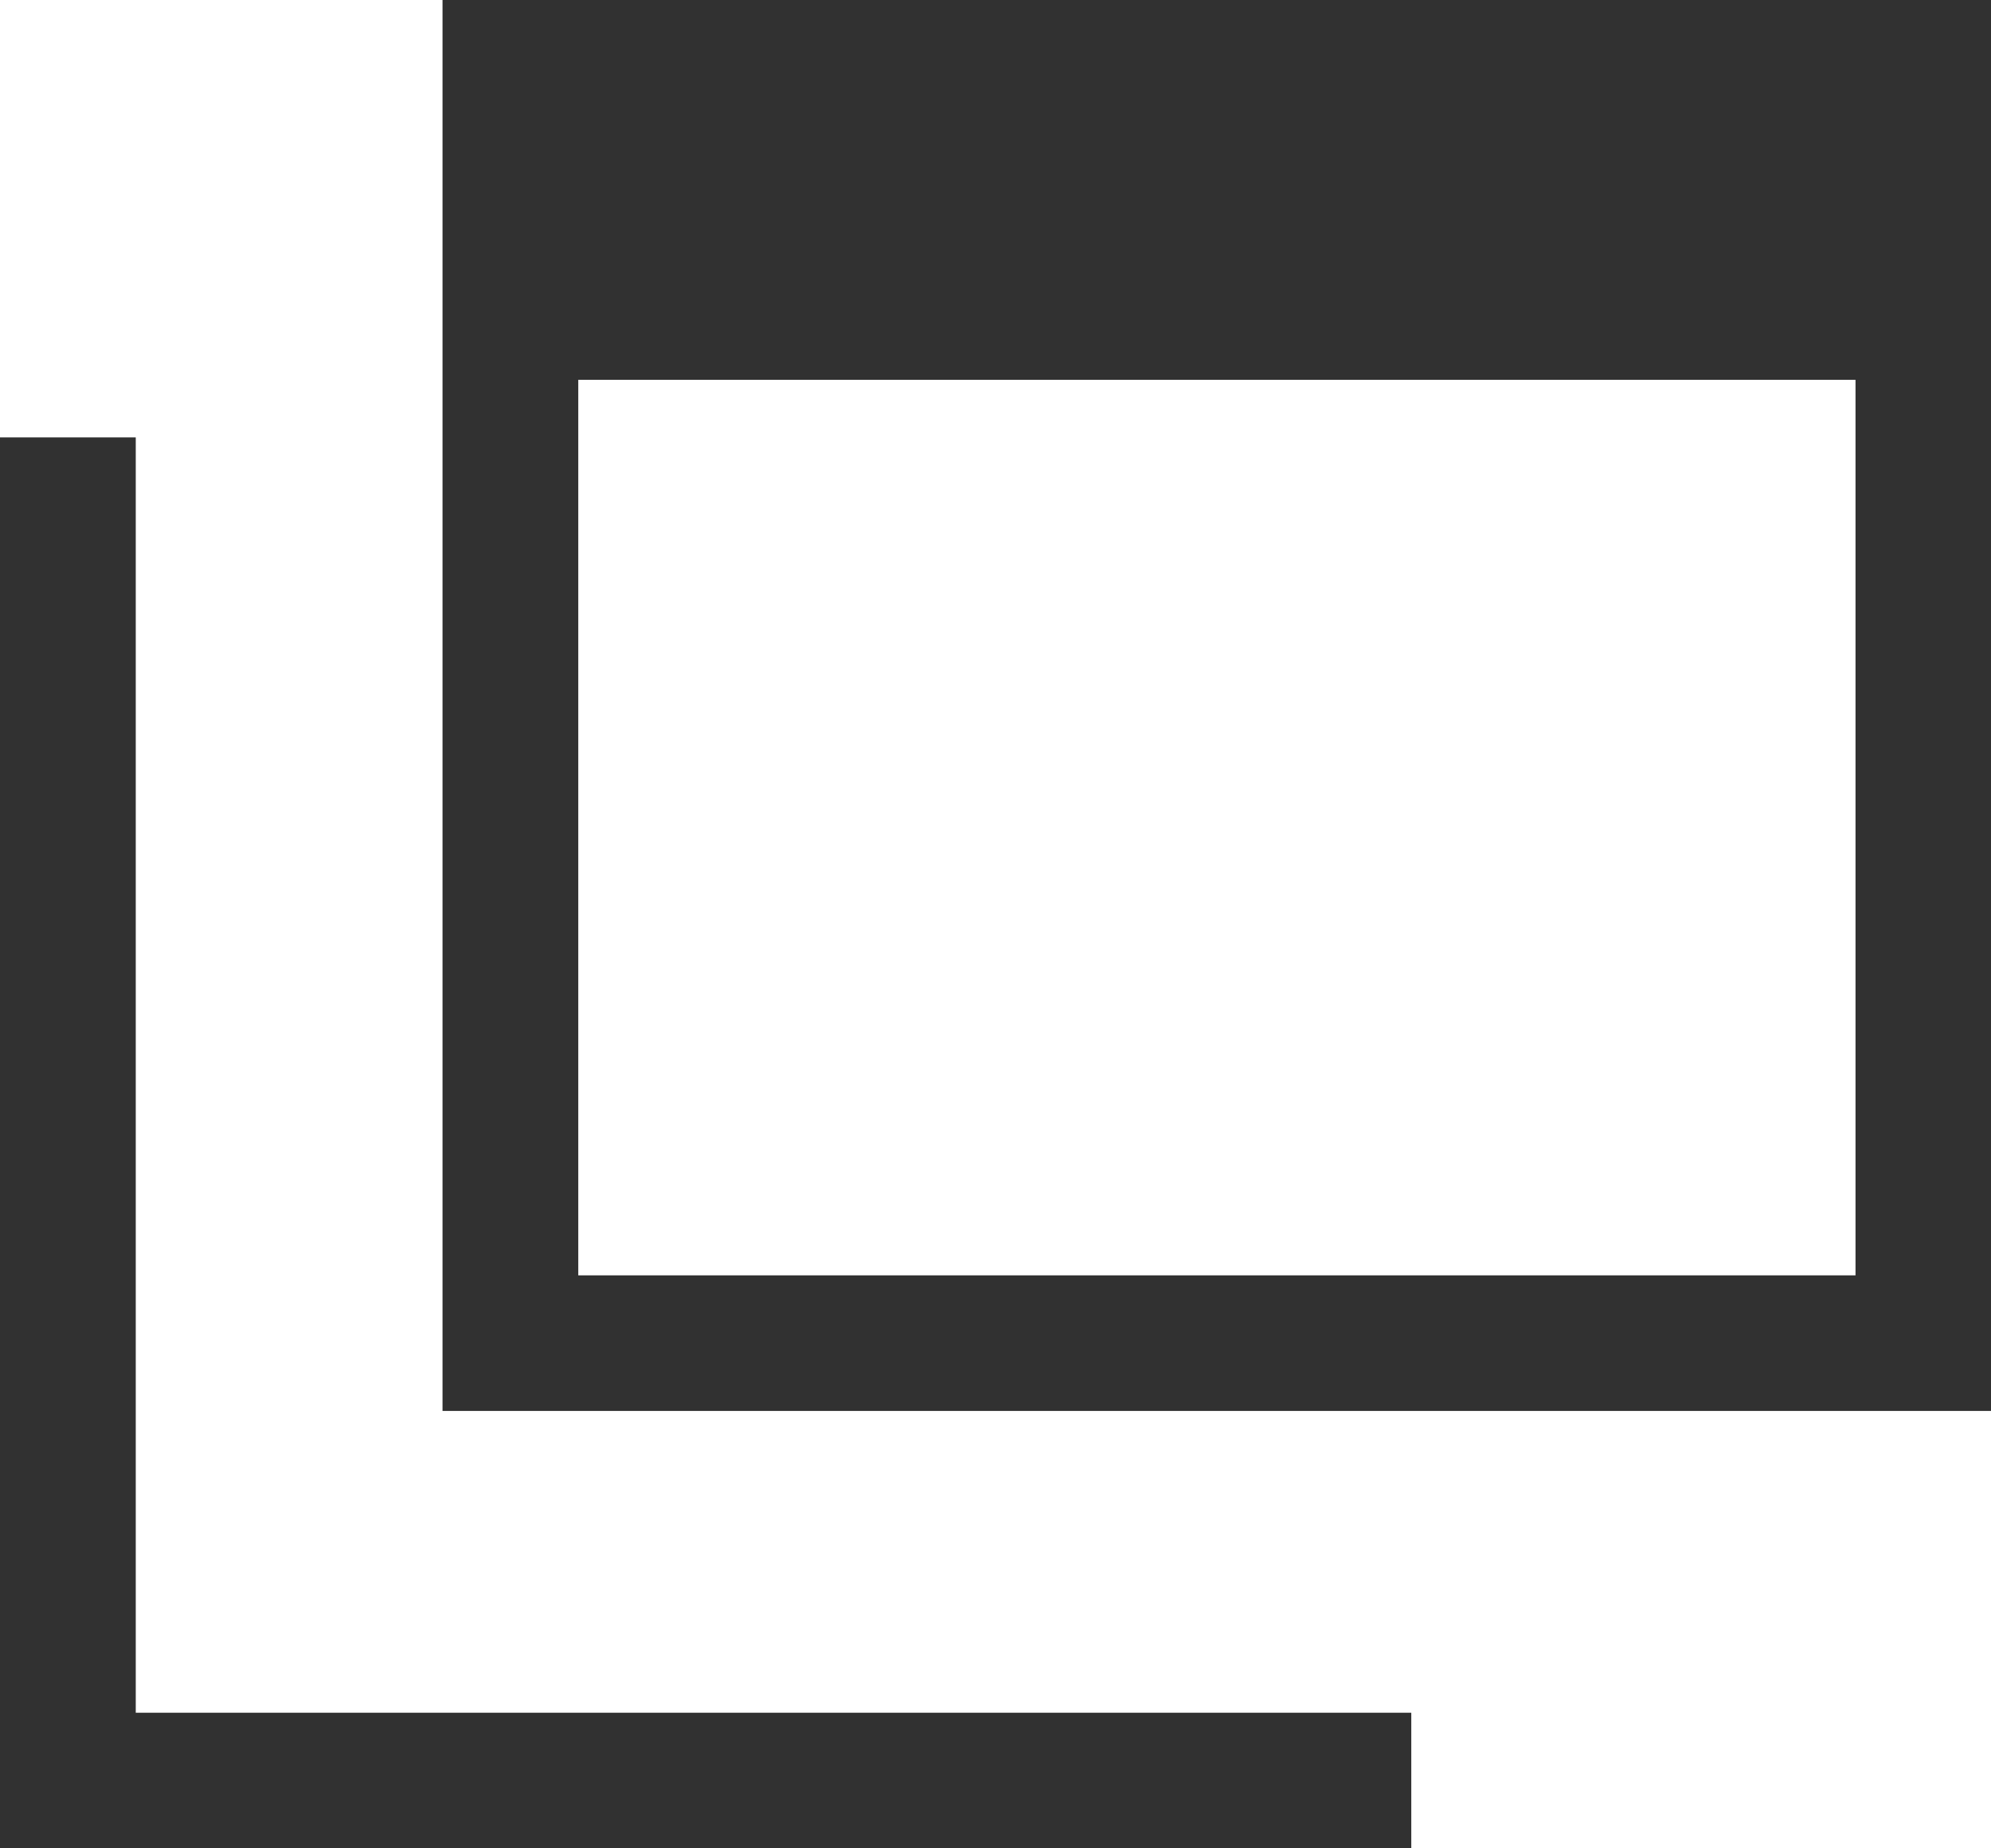 <svg xmlns="http://www.w3.org/2000/svg" width="15.077" height="14" viewBox="0 0 15.077 14">
  <g id="window" transform="translate(0 1)">
    <path id="パス_2993" data-name="パス 2993" d="M96,0V10.687h11.726V0Zm10.7,9.66H97.028V2.877H106.7Z" transform="translate(-92.649 -1)" fill="#313131"/>
    <path id="パス_2994" data-name="パス 2994" d="M1.028,105.66V96H0v10.687H10.687V105.66H1.028Z" transform="translate(0 -93.687)" fill="#313131"/>
  </g>
</svg>
